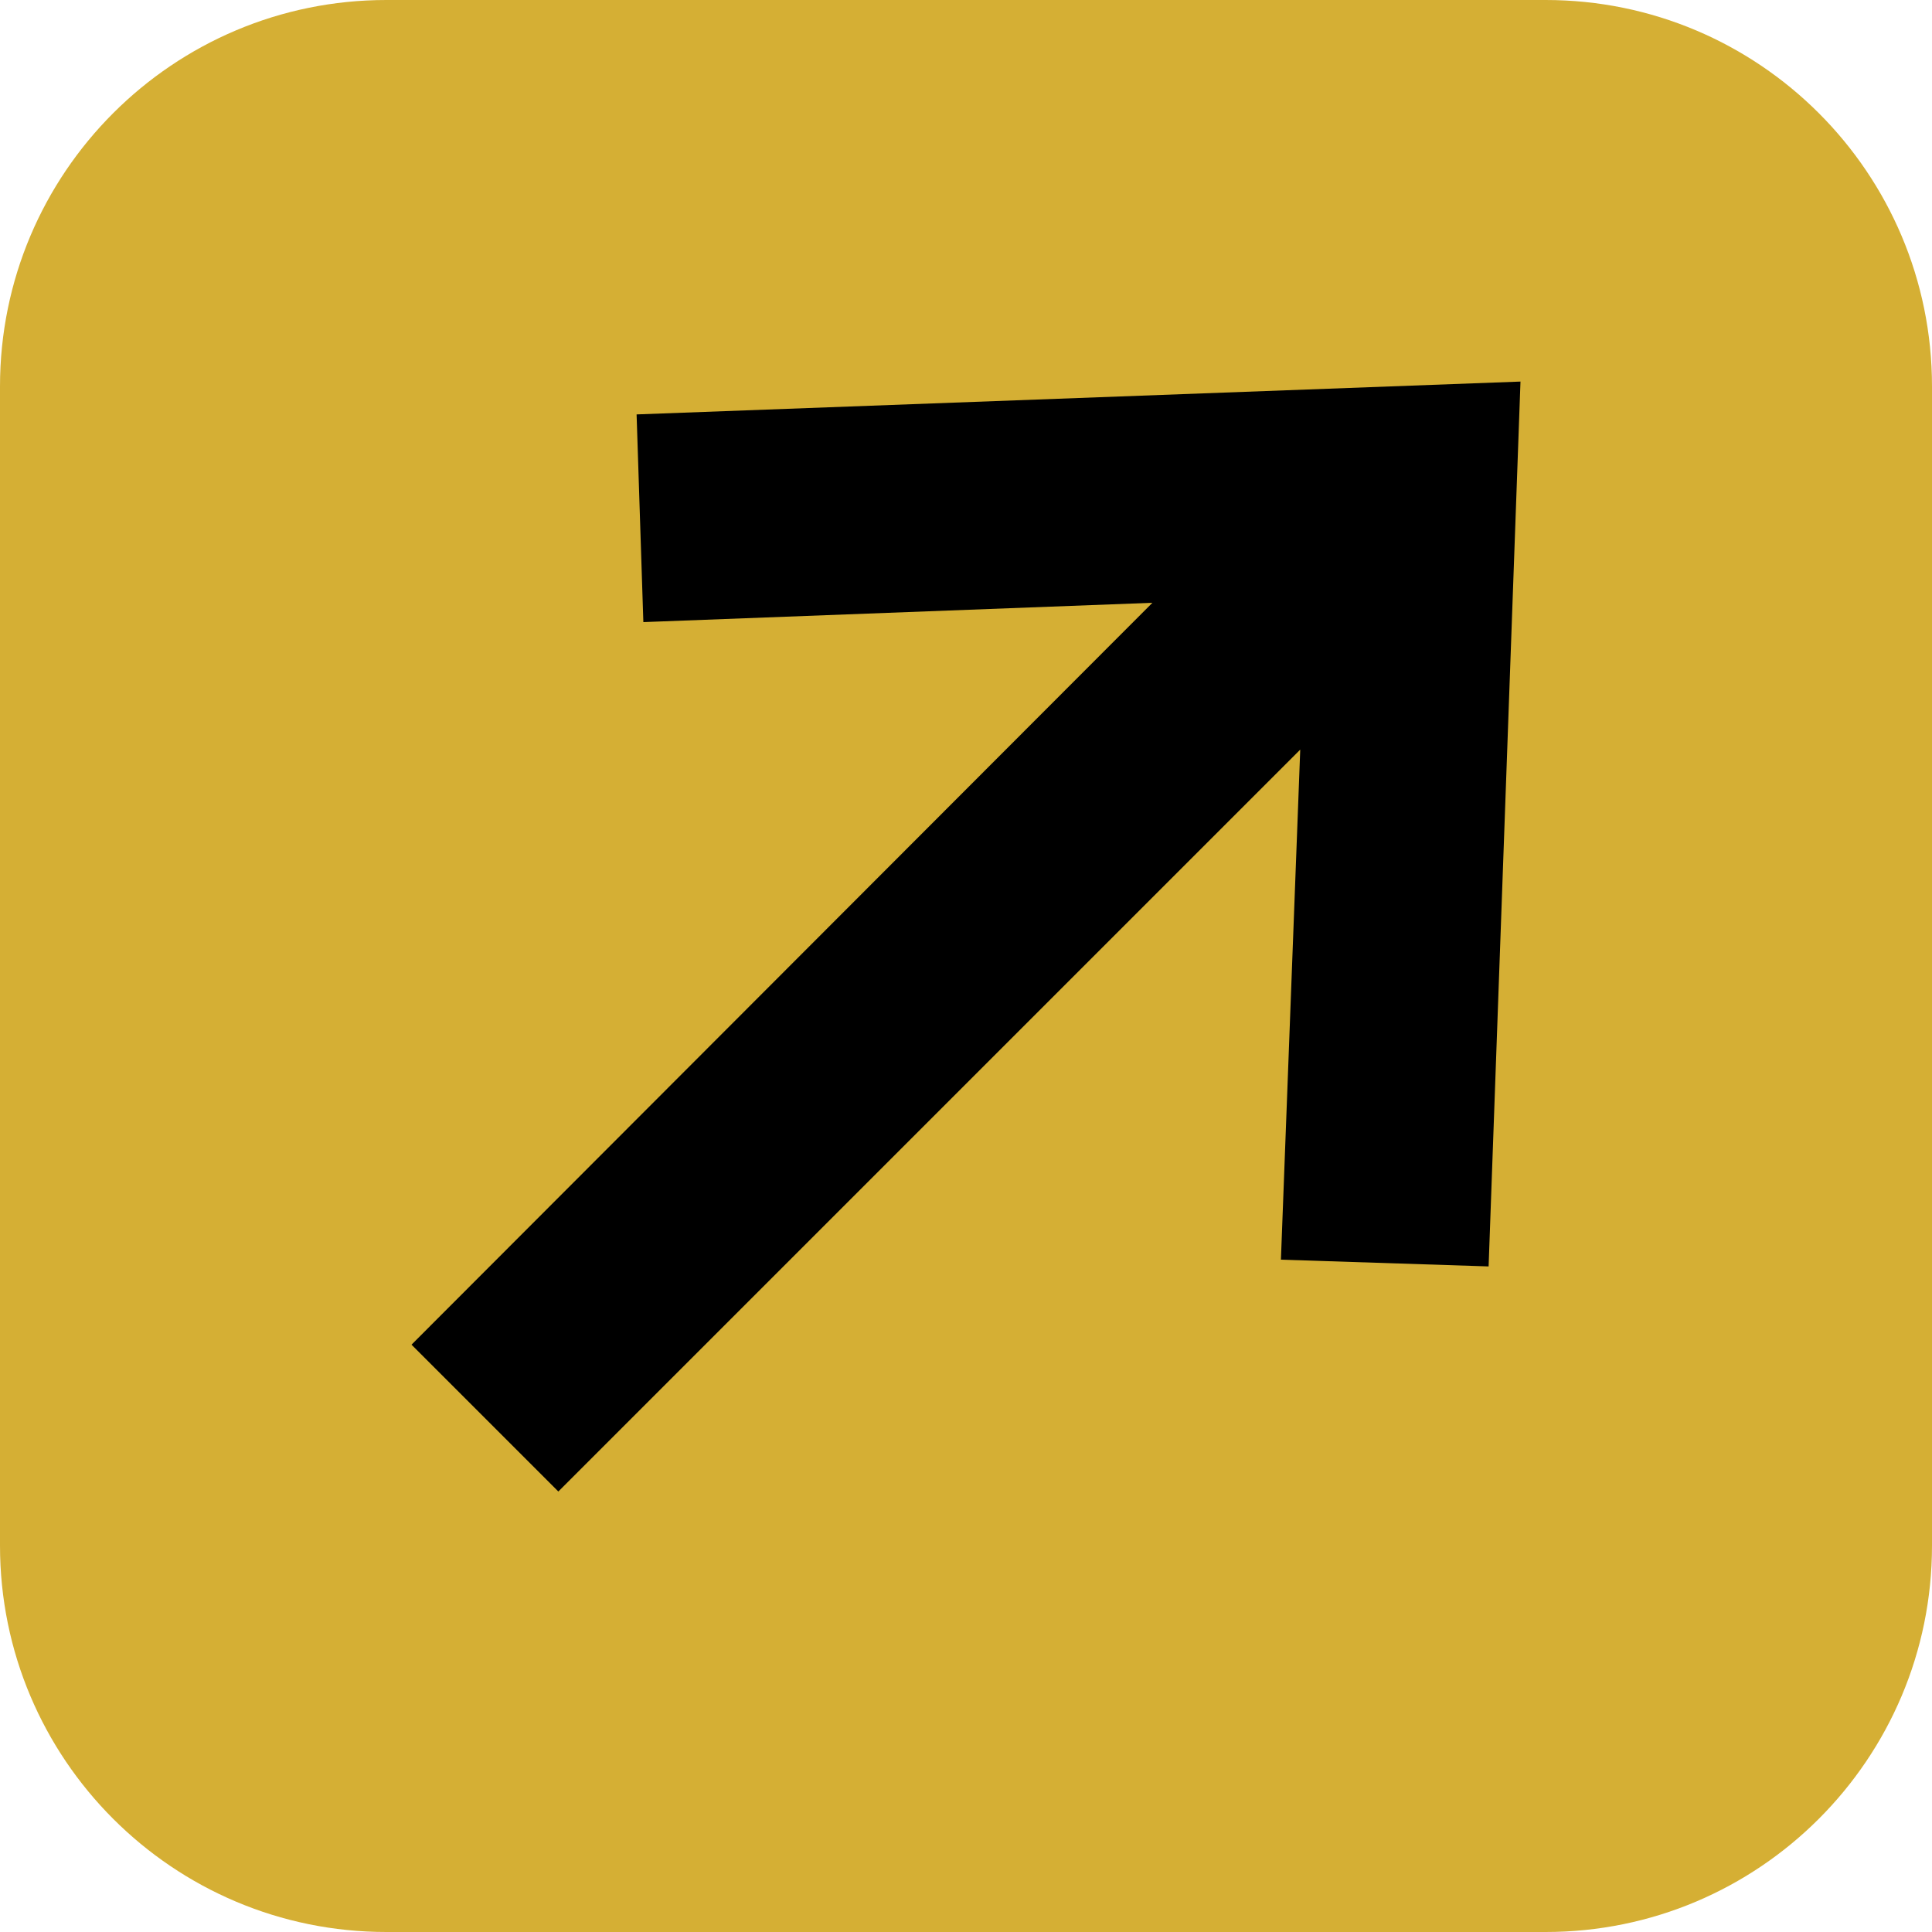 <svg width="30" height="30" viewBox="0 0 30 30" fill="none" xmlns="http://www.w3.org/2000/svg">
<path d="M24 0H6C2.686 0 0 2.686 0 6V24C0 27.314 2.686 30 6 30H24C27.314 30 30 27.314 30 24V6C30 2.686 27.314 0 24 0Z" fill="#D5AF34"/>
<path d="M9.885 6.435L9.99 9.66L17.895 9.36L6.39 20.88L8.67 23.16L20.19 11.64L19.89 19.56L23.115 19.665L23.61 5.925L9.885 6.435Z" fill="black"/>
</svg>
